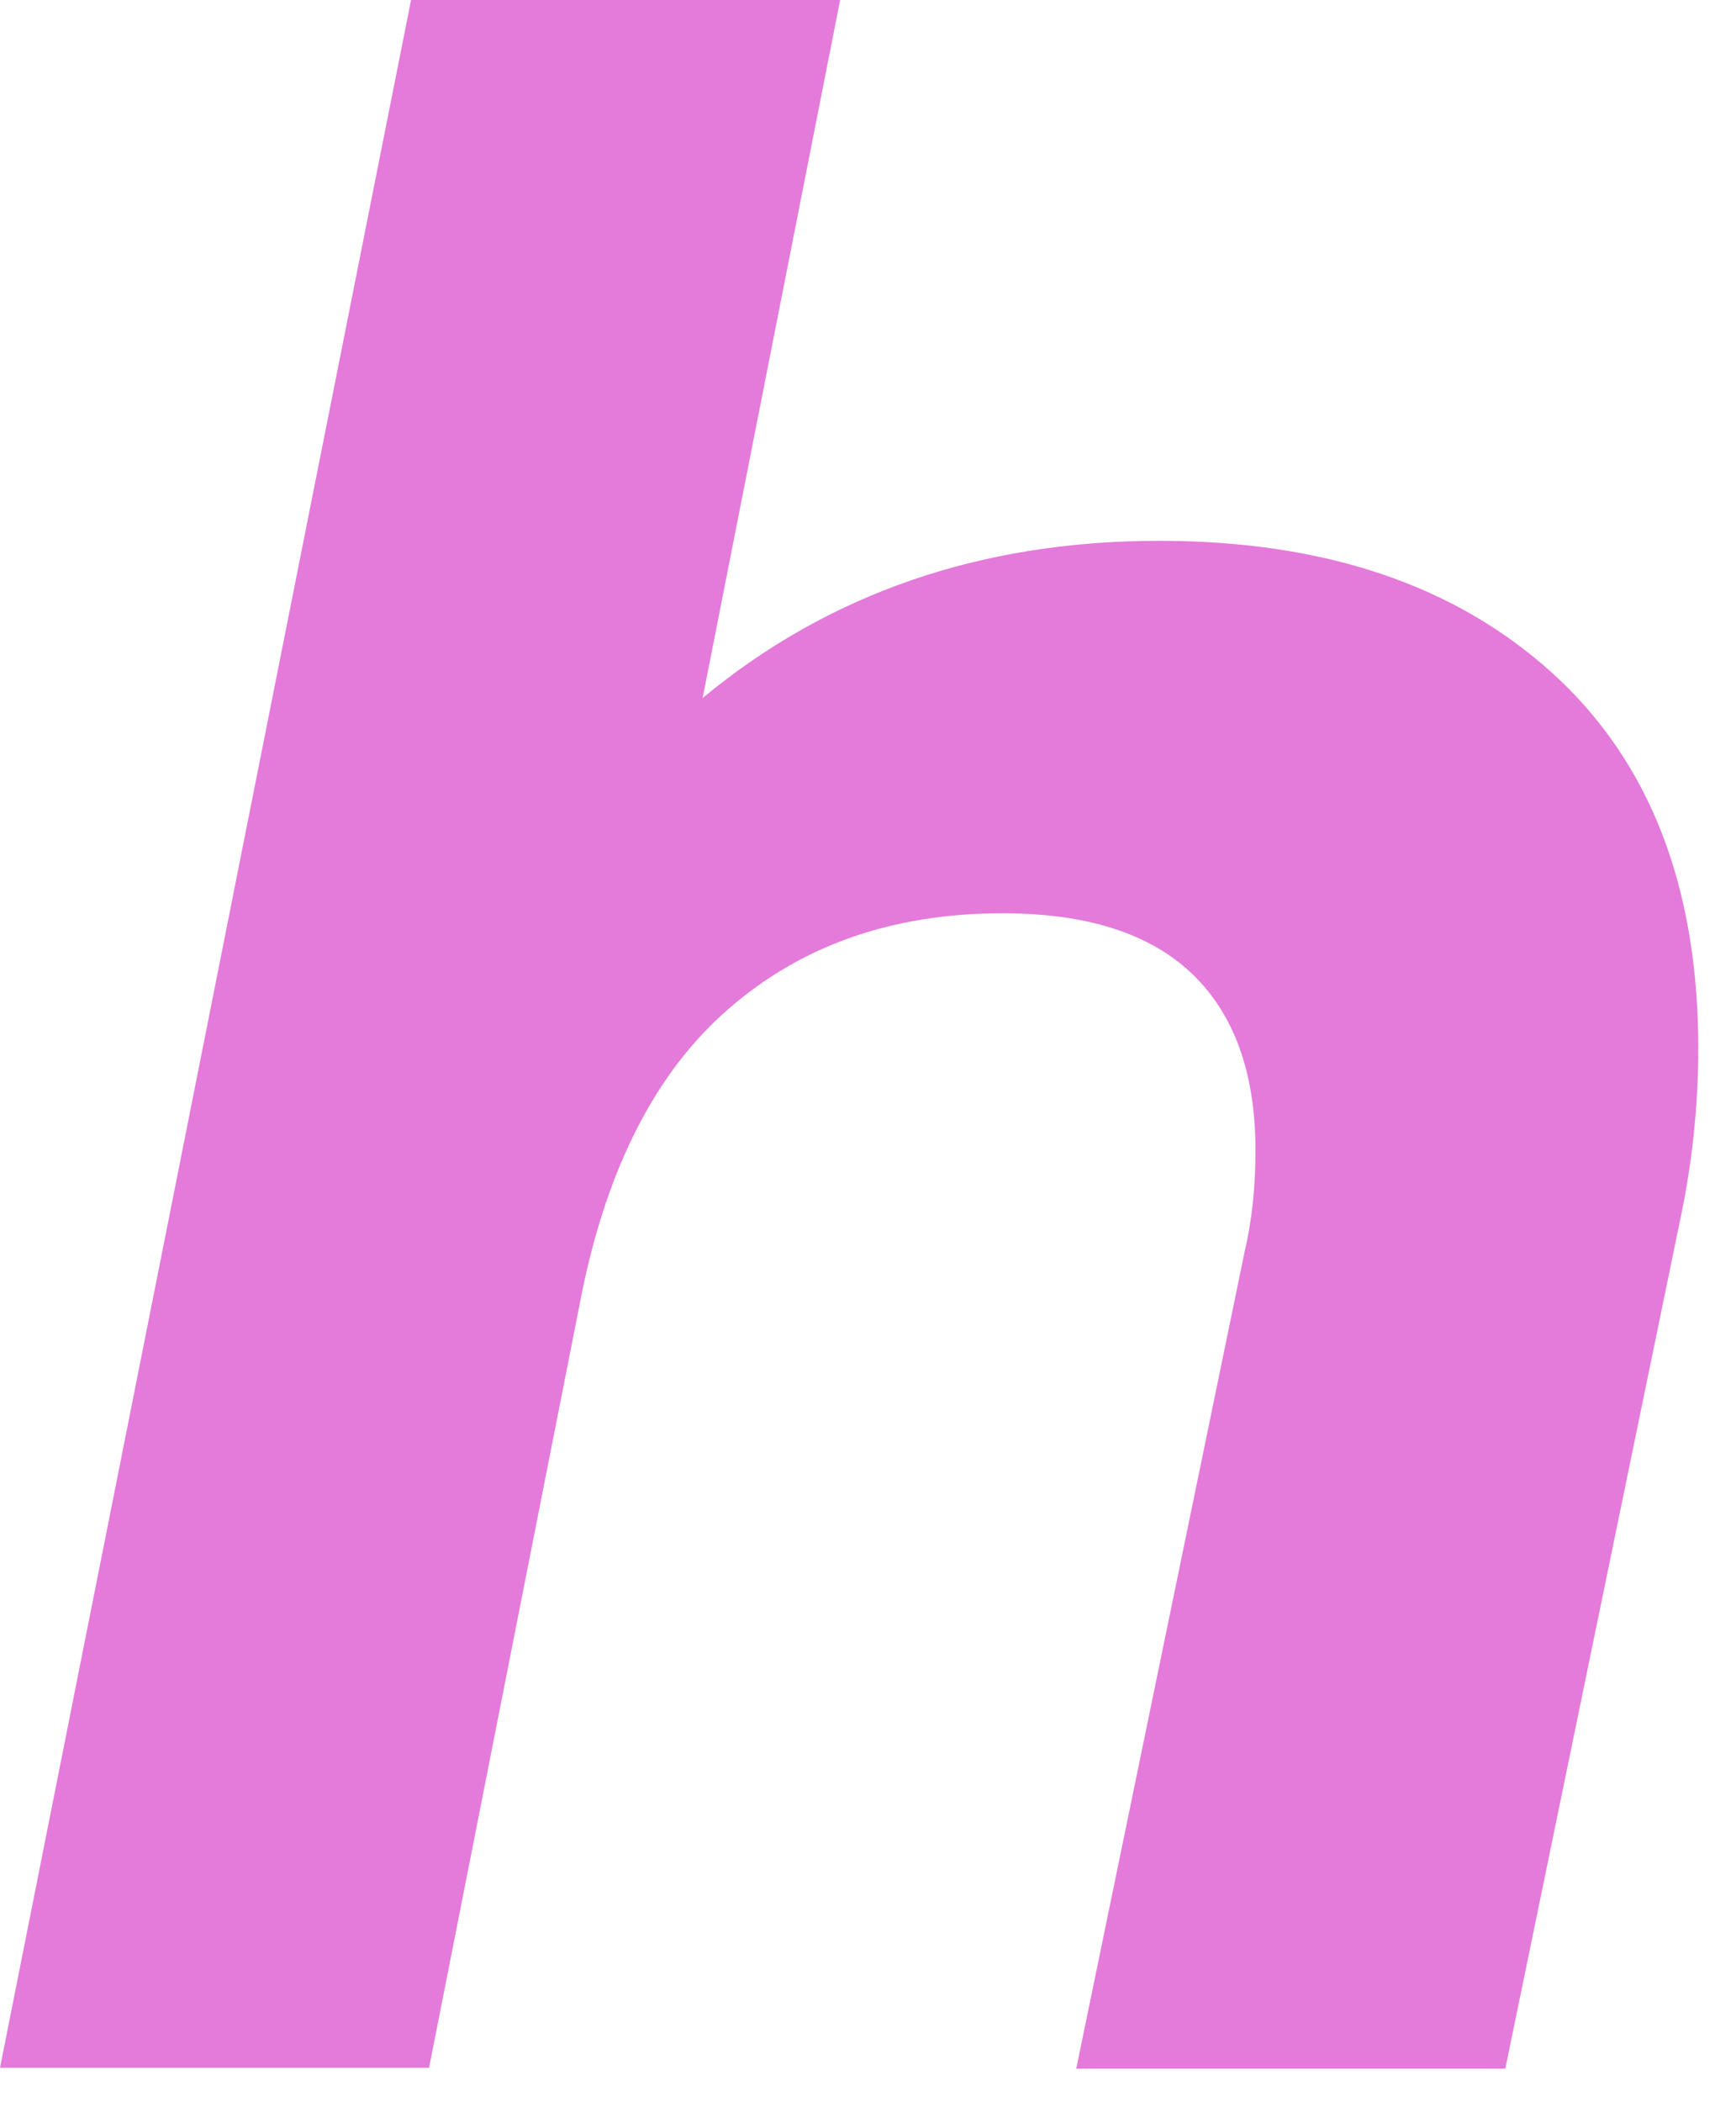 <?xml version="1.0" encoding="utf-8"?>
<svg xmlns="http://www.w3.org/2000/svg" fill="none" height="100%" overflow="visible" preserveAspectRatio="none" style="display: block;" viewBox="0 0 19 23" width="100%">
<path d="M12.687 5.917C14.493 5.917 15.928 6.4 16.992 7.366C18.056 8.332 18.587 9.7 18.587 11.471C18.587 12.115 18.517 12.759 18.377 13.403L16.475 22.633H11.779L13.62 13.705C13.701 13.363 13.741 12.991 13.741 12.588C13.741 11.743 13.51 11.099 13.049 10.656C12.587 10.213 11.895 9.992 10.972 9.992C9.767 9.992 8.764 10.344 7.961 11.049C7.179 11.733 6.647 12.769 6.366 14.158L4.696 22.623H0L4.499 0H9.195L7.69 7.637C9.075 6.49 10.741 5.917 12.687 5.917Z" fill="#E47ADA" id="Vector"/>
</svg>